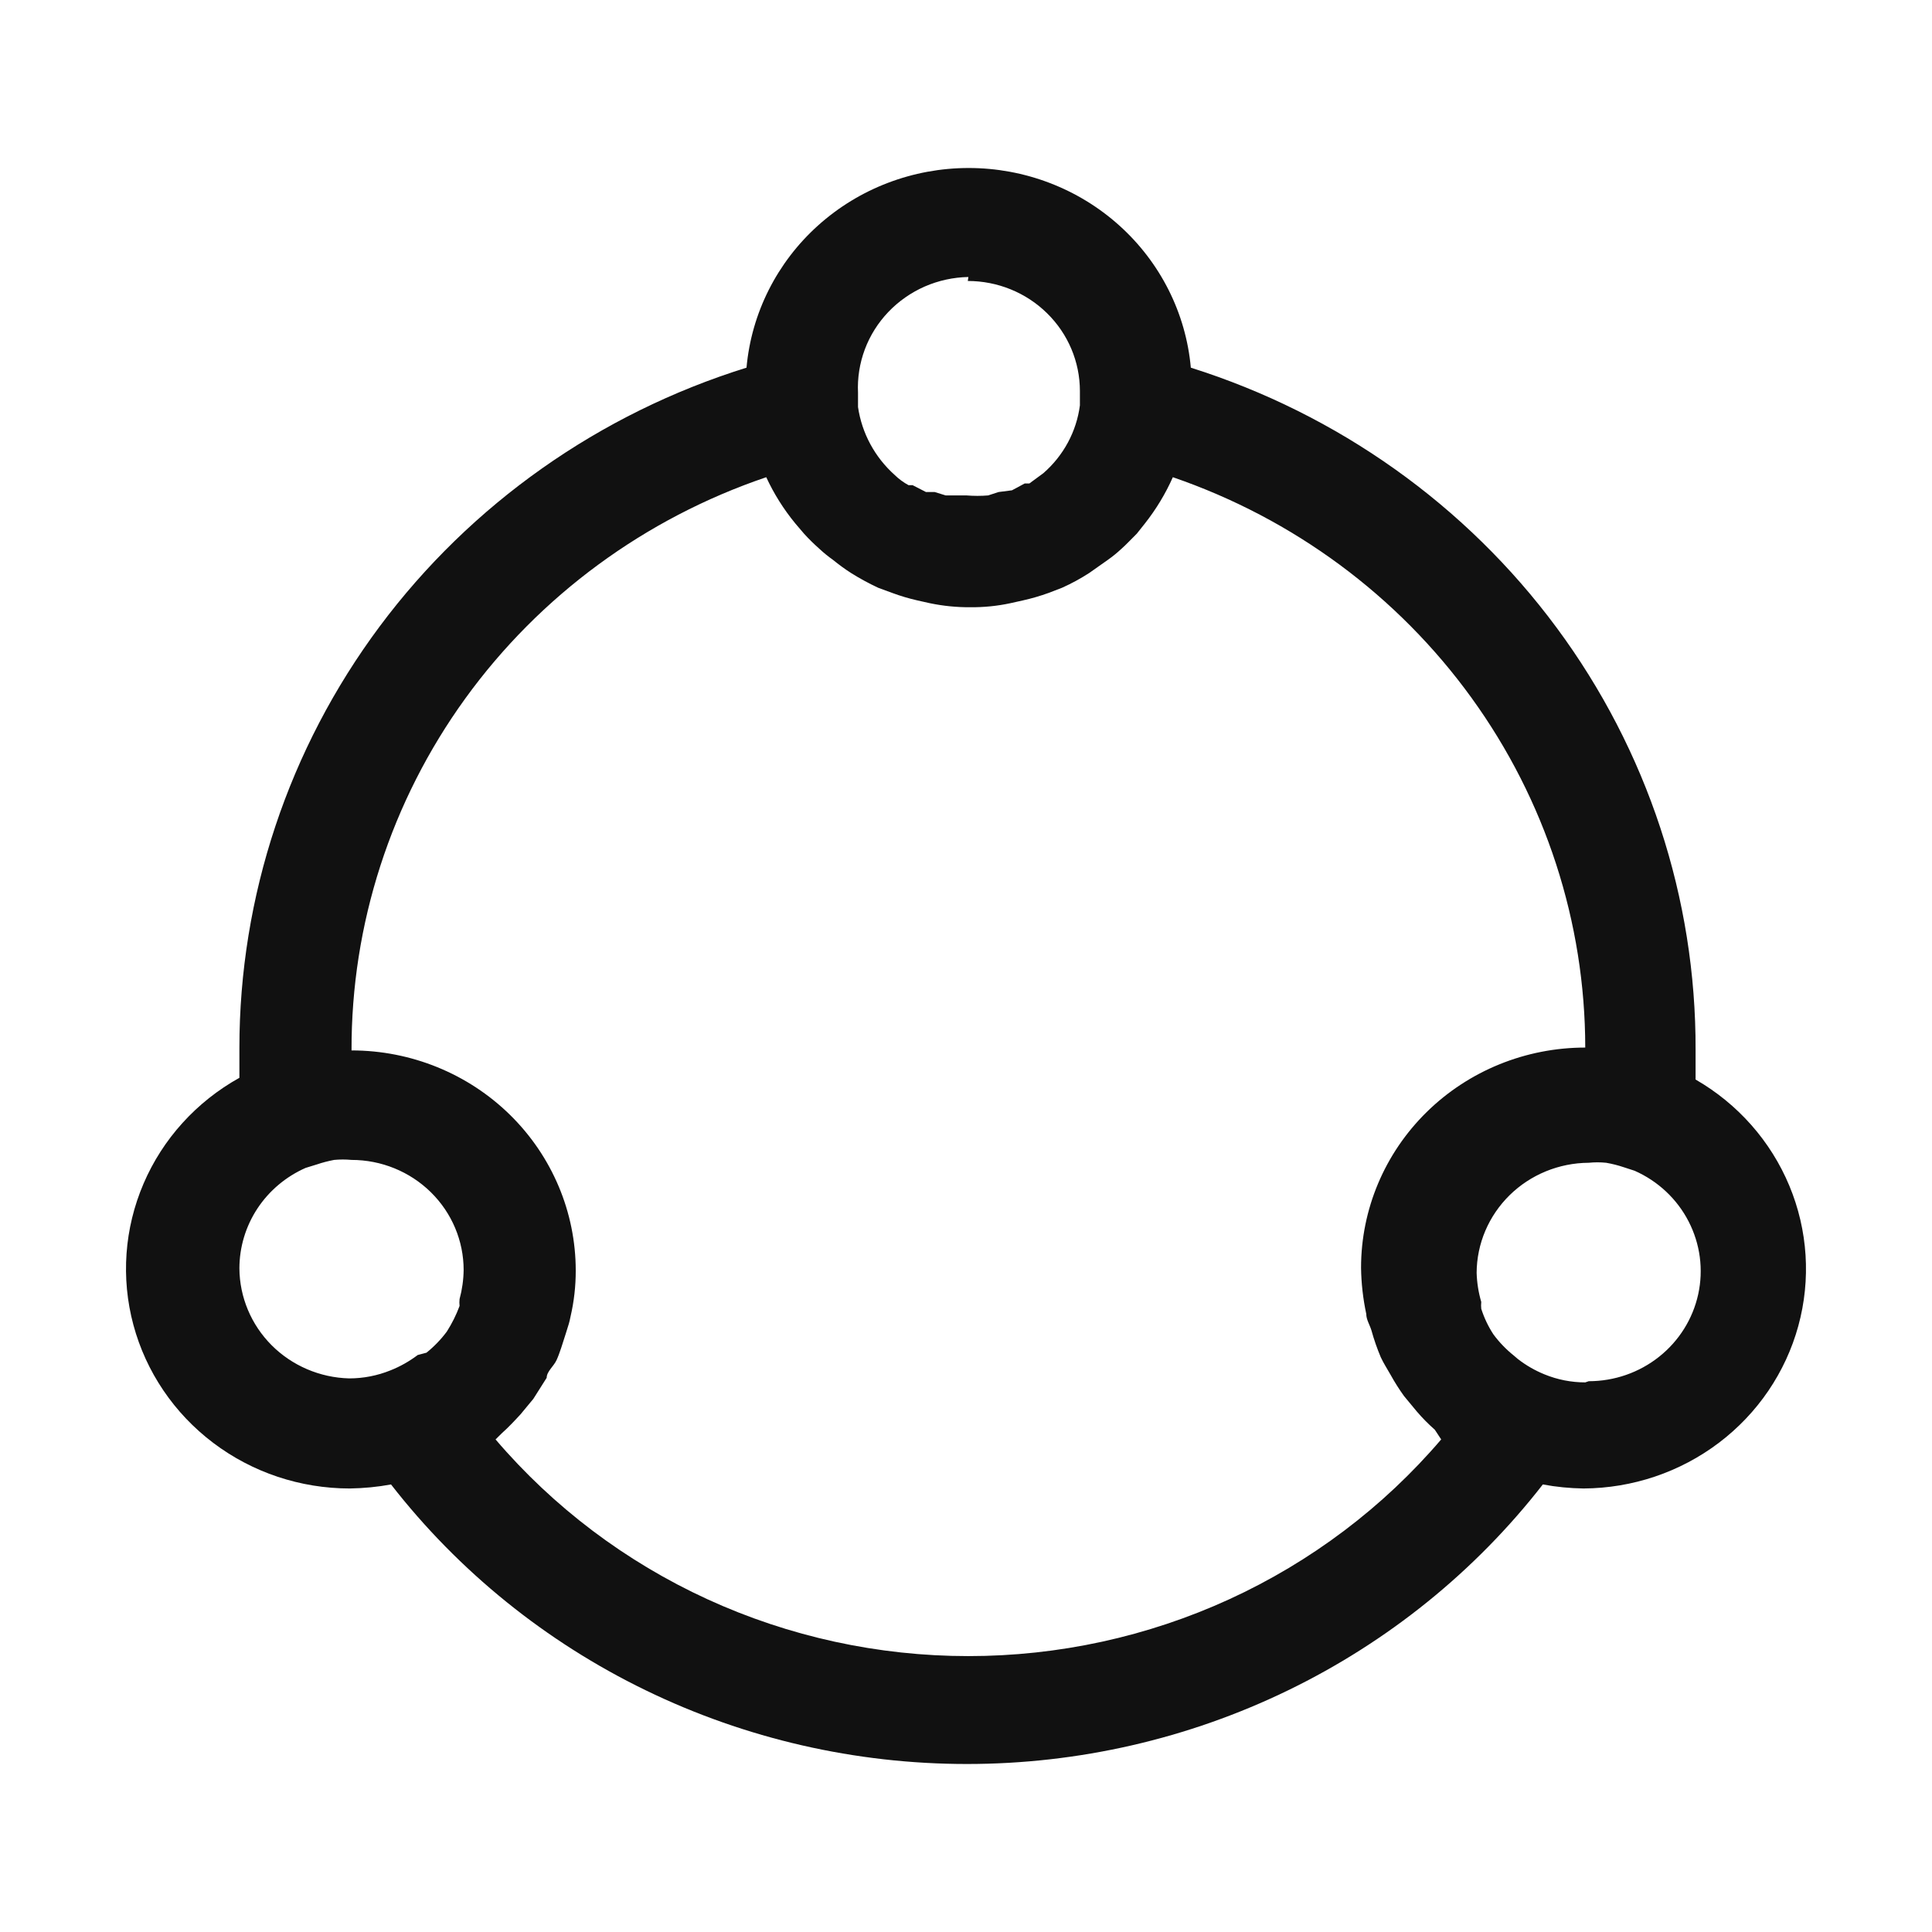 <svg width="46" height="46" viewBox="0 0 46 46" fill="none" xmlns="http://www.w3.org/2000/svg">
<mask id="mask0_2973_11575" style="mask-type:luminance" maskUnits="userSpaceOnUse" x="0" y="0" width="46" height="46">
<path d="M46 0H0V46H46V0Z" fill="white"/>
</mask>
<g mask="url(#mask0_2973_11575)">
<path d="M40.371 25.703V24.996C40.383 21.387 39.225 17.867 37.064 14.947C34.904 12.027 31.853 9.858 28.353 8.754C28.236 7.456 27.628 6.248 26.649 5.368C25.67 4.488 24.391 4 23.064 4C21.736 4 20.457 4.488 19.478 5.368C18.499 6.248 17.891 7.456 17.774 8.754C14.27 9.845 11.21 12.003 9.039 14.916C6.869 17.829 5.699 21.346 5.7 24.956V25.662C4.677 26.231 3.874 27.117 3.418 28.181C2.961 29.246 2.876 30.428 3.176 31.545C3.476 32.662 4.145 33.65 5.077 34.354C6.009 35.059 7.152 35.44 8.328 35.44C8.658 35.435 8.986 35.404 9.31 35.344C10.921 37.414 12.996 39.091 15.374 40.245C17.752 41.4 20.369 42 23.022 42C25.675 42 28.292 41.4 30.67 40.245C33.048 39.091 35.123 37.414 36.734 35.344C37.053 35.404 37.377 35.435 37.702 35.44C38.869 35.434 40.001 35.052 40.925 34.353C41.849 33.654 42.514 32.676 42.817 31.57C43.12 30.464 43.045 29.291 42.603 28.231C42.161 27.171 41.377 26.282 40.371 25.703ZM23.043 6.69C23.751 6.69 24.43 6.966 24.93 7.458C25.431 7.949 25.712 8.616 25.712 9.311V9.651C25.631 10.275 25.321 10.85 24.841 11.267L24.509 11.511H24.398L24.094 11.674L23.776 11.715L23.527 11.796C23.357 11.81 23.185 11.81 23.015 11.796H22.517L22.255 11.715H22.047L21.729 11.552H21.632C21.511 11.486 21.399 11.404 21.3 11.307C20.828 10.884 20.52 10.313 20.429 9.691V9.433V9.352C20.412 9 20.468 8.649 20.591 8.319C20.715 7.988 20.905 7.686 21.15 7.429C21.395 7.172 21.69 6.966 22.017 6.822C22.345 6.679 22.698 6.602 23.057 6.595L23.043 6.69ZM5.7 30.198C5.701 29.692 5.85 29.198 6.129 28.774C6.409 28.35 6.808 28.014 7.277 27.807L7.54 27.726C7.675 27.68 7.814 27.644 7.955 27.617C8.093 27.604 8.232 27.604 8.37 27.617C9.077 27.617 9.756 27.893 10.257 28.385C10.758 28.877 11.039 29.543 11.039 30.238C11.036 30.472 11.003 30.705 10.942 30.931C10.936 30.985 10.936 31.04 10.942 31.094C10.863 31.308 10.761 31.512 10.638 31.705C10.499 31.892 10.336 32.061 10.154 32.207L9.946 32.262C9.747 32.412 9.529 32.536 9.296 32.628C8.985 32.754 8.651 32.819 8.314 32.819C7.617 32.801 6.954 32.517 6.466 32.028C5.979 31.539 5.704 30.882 5.7 30.198ZM34.314 34.272C32.935 35.887 31.213 37.186 29.268 38.078C27.323 38.969 25.203 39.431 23.057 39.431C20.91 39.431 18.79 38.969 16.845 38.078C14.9 37.186 13.178 35.887 11.799 34.272L11.951 34.122C12.104 33.986 12.256 33.824 12.394 33.674L12.698 33.307L13.016 32.805C13.016 32.656 13.182 32.533 13.251 32.384C13.321 32.235 13.404 31.963 13.473 31.746C13.542 31.528 13.556 31.488 13.583 31.352C13.667 30.991 13.709 30.622 13.708 30.252C13.708 28.862 13.145 27.528 12.144 26.545C11.143 25.562 9.785 25.01 8.37 25.01C8.361 22.008 9.308 19.078 11.078 16.631C12.849 14.184 15.354 12.342 18.244 11.362C18.426 11.756 18.658 12.125 18.935 12.462L19.143 12.706C19.26 12.835 19.385 12.957 19.516 13.073C19.616 13.166 19.722 13.252 19.834 13.331C19.971 13.443 20.114 13.547 20.263 13.643C20.472 13.774 20.689 13.892 20.913 13.996L21.245 14.118C21.439 14.19 21.638 14.249 21.84 14.295L22.144 14.363C22.458 14.428 22.777 14.46 23.098 14.458C23.419 14.461 23.739 14.43 24.052 14.363L24.357 14.295C24.563 14.249 24.766 14.19 24.965 14.118L25.283 13.996C25.509 13.895 25.726 13.777 25.933 13.643L26.376 13.331C26.488 13.252 26.594 13.166 26.694 13.073C26.818 12.964 26.943 12.828 27.067 12.706L27.261 12.462C27.528 12.123 27.751 11.754 27.925 11.362C30.793 12.347 33.278 14.183 35.037 16.616C36.797 19.049 37.742 21.958 37.744 24.942C36.328 24.942 34.97 25.494 33.969 26.477C32.968 27.46 32.406 28.794 32.406 30.184C32.411 30.554 32.453 30.922 32.53 31.284C32.53 31.42 32.613 31.542 32.654 31.678C32.714 31.895 32.788 32.108 32.876 32.316C32.945 32.465 33.028 32.588 33.111 32.737C33.207 32.91 33.313 33.078 33.429 33.239L33.733 33.606C33.865 33.761 34.009 33.906 34.162 34.041L34.314 34.272ZM37.744 32.914C37.411 32.914 37.082 32.849 36.776 32.724C36.547 32.631 36.333 32.508 36.139 32.357L36.043 32.275C35.86 32.129 35.698 31.96 35.559 31.773C35.434 31.583 35.337 31.377 35.268 31.162C35.262 31.108 35.262 31.053 35.268 30.999C35.202 30.773 35.165 30.541 35.158 30.306C35.161 29.612 35.444 28.948 35.943 28.457C36.443 27.966 37.12 27.689 37.827 27.685C37.965 27.671 38.104 27.671 38.242 27.685C38.387 27.71 38.531 27.747 38.67 27.794L38.919 27.875C39.476 28.121 39.93 28.547 40.205 29.082C40.481 29.617 40.562 30.228 40.434 30.814C40.306 31.4 39.978 31.926 39.503 32.303C39.029 32.68 38.437 32.886 37.827 32.886L37.744 32.914Z" fill="#111111"/>
</g>
</svg>
